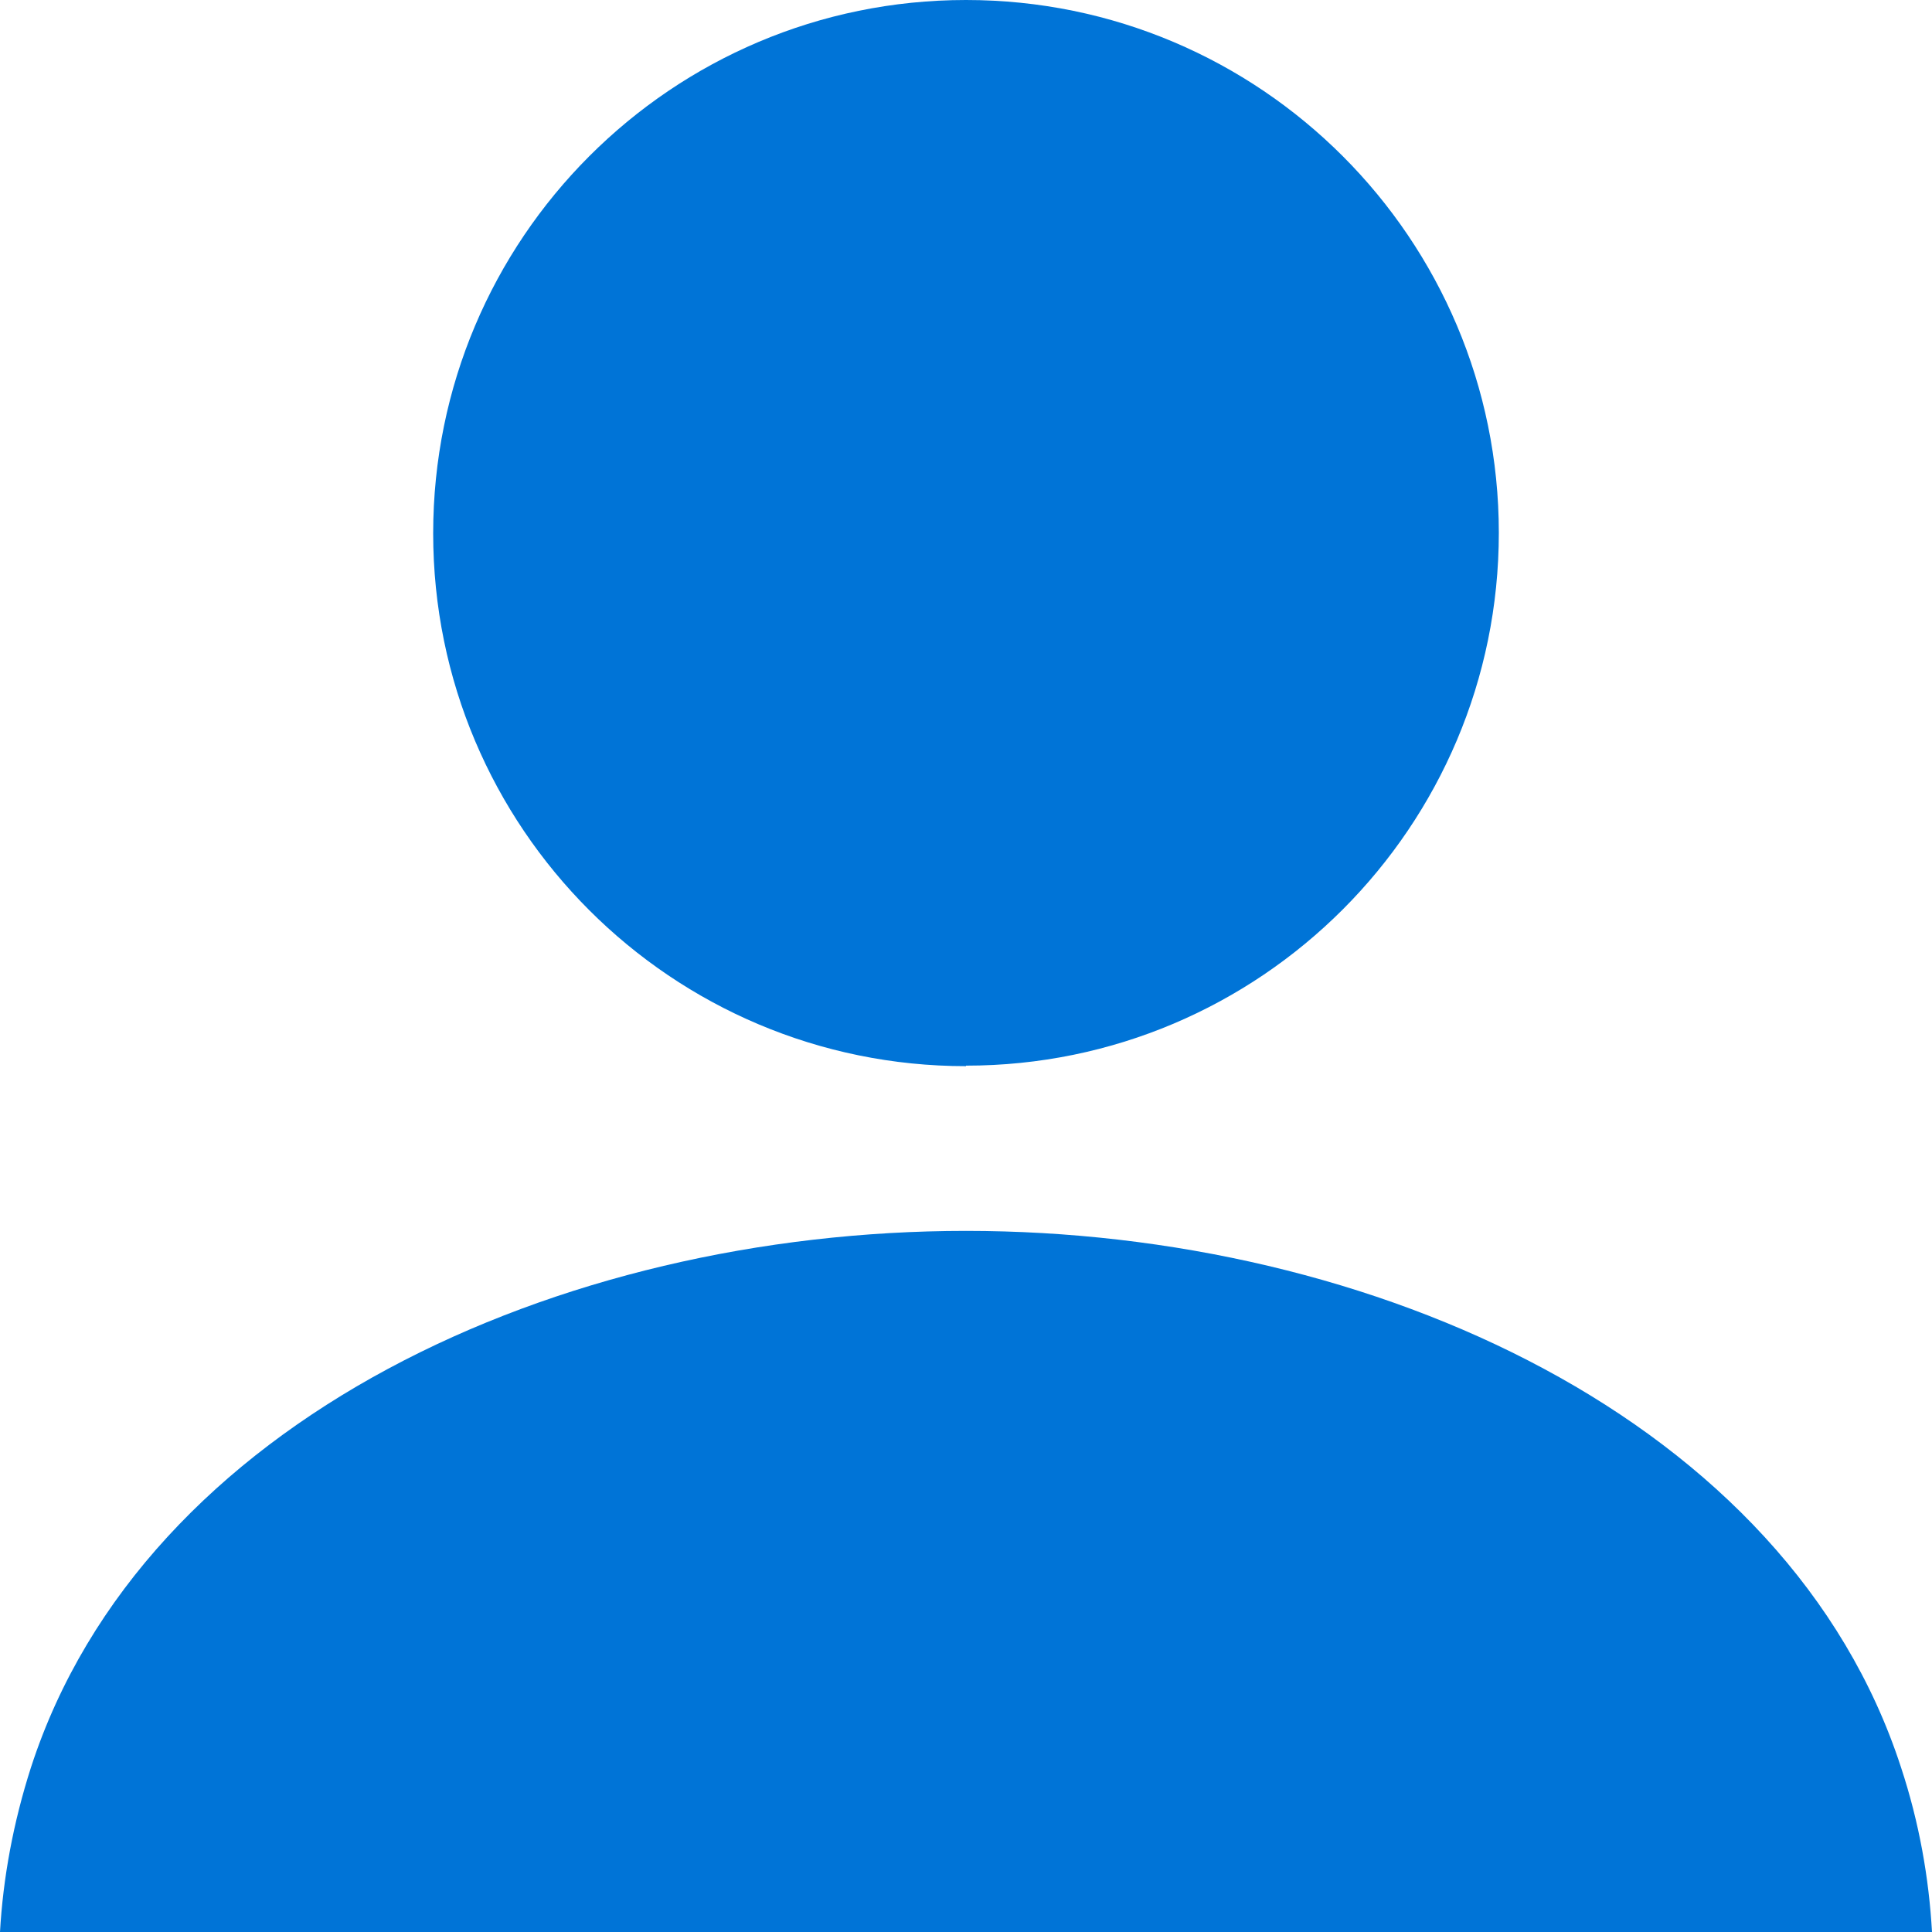 <?xml version="1.0" encoding="UTF-8"?> <svg xmlns="http://www.w3.org/2000/svg" id="uuid-3f3f0909-d49e-4620-9b90-89aa64440658" data-name="レイヤー 1" viewBox="0 0 38 38"><defs><style> .uuid-f54773d3-0881-43c3-99c7-76def7eaa5fd { fill: #0074d7; fill-rule: evenodd; stroke-width: 0px; } </style></defs><path class="uuid-f54773d3-0881-43c3-99c7-76def7eaa5fd" d="M0,38c.06-1.06.26-2.15.61-3.24,2.22-6.83,10.37-10.55,18.39-10.55s16.17,3.72,18.39,10.55c.36,1.09.55,2.18.61,3.24H0ZM19,20.97c-5.79,0-10.48-4.69-10.48-10.48S13.21,0,19,0s10.48,4.7,10.48,10.48-4.69,10.48-10.48,10.48Z"></path></svg> 